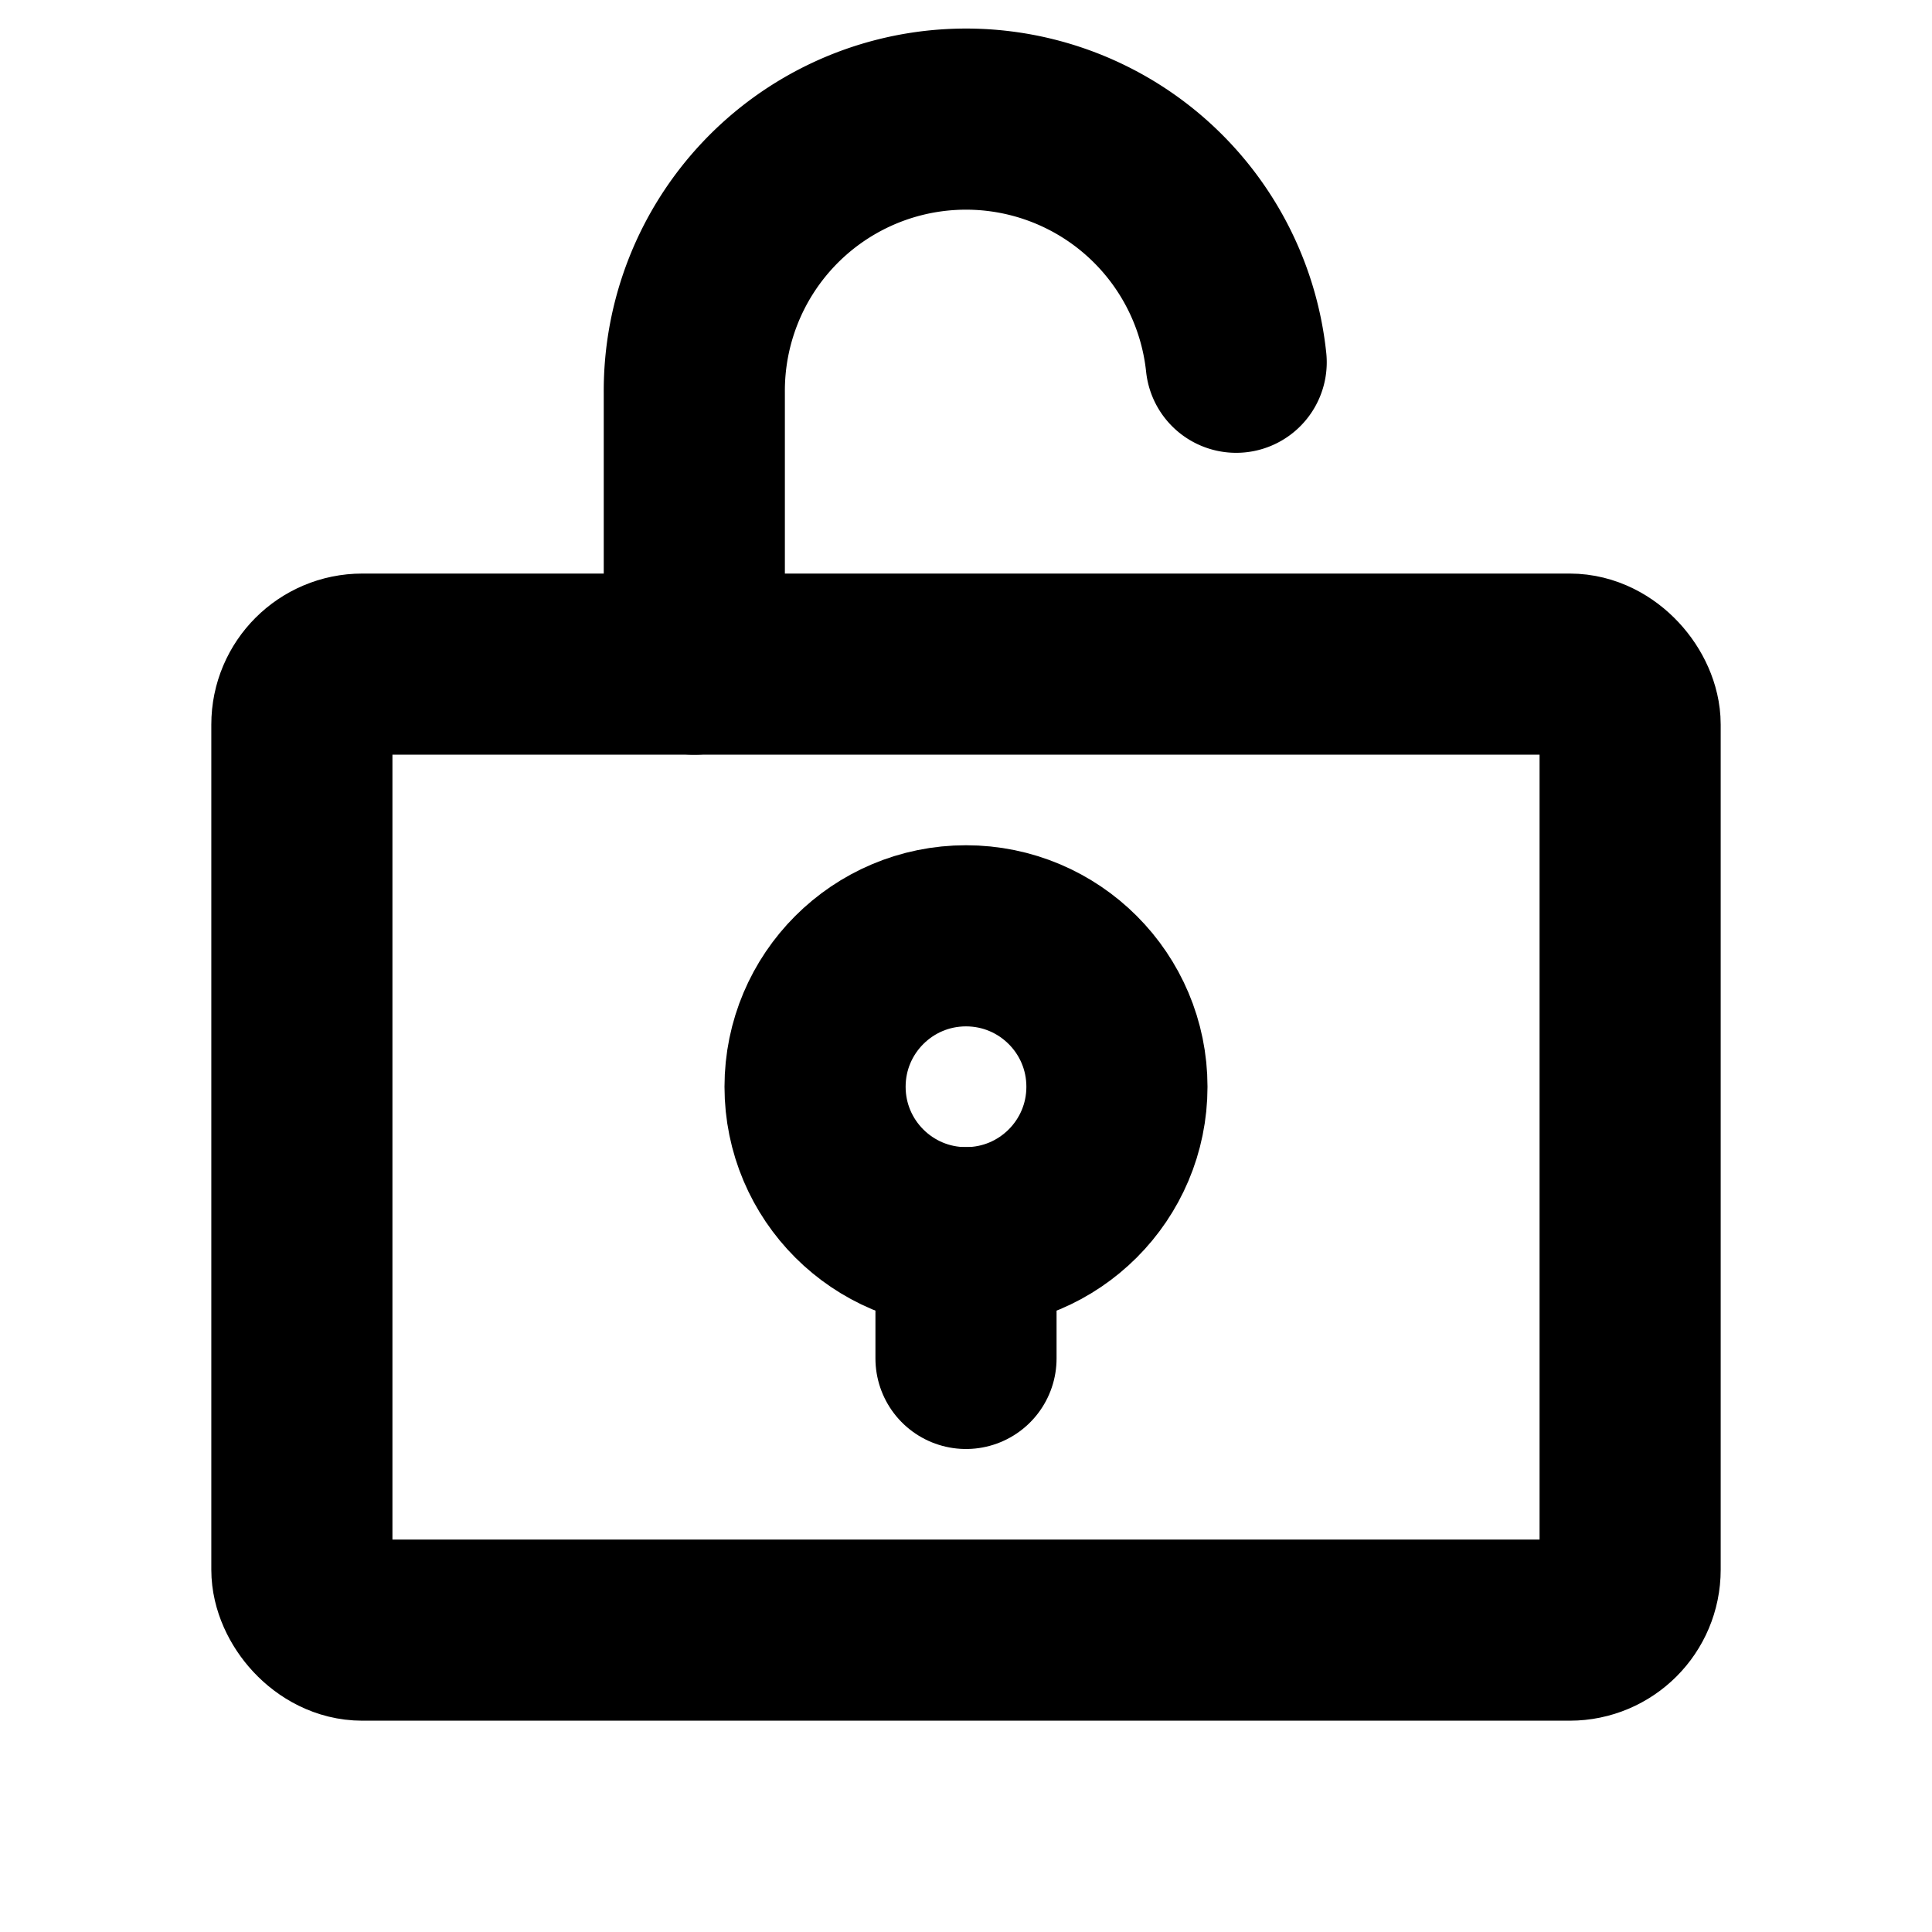 <svg xmlns="http://www.w3.org/2000/svg" viewBox="0 0 256 256"><rect width="256" height="256" fill="none"/><circle cx="128" cy="144" r="20" fill="none" stroke="#000" stroke-linecap="round" stroke-linejoin="round" stroke-width="24"/><line x1="128" y1="164" x2="128" y2="180" fill="none" stroke="#000" stroke-linecap="round" stroke-linejoin="round" stroke-width="24"/><rect x="40" y="88" width="176" height="128" rx="8" fill="none" stroke="#000" stroke-linecap="round" stroke-linejoin="round" stroke-width="24"/><path d="M92,88V52a36,36,0,0,1,71.8-4" fill="none" stroke="#000" stroke-linecap="round" stroke-linejoin="round" stroke-width="24"/></svg>
